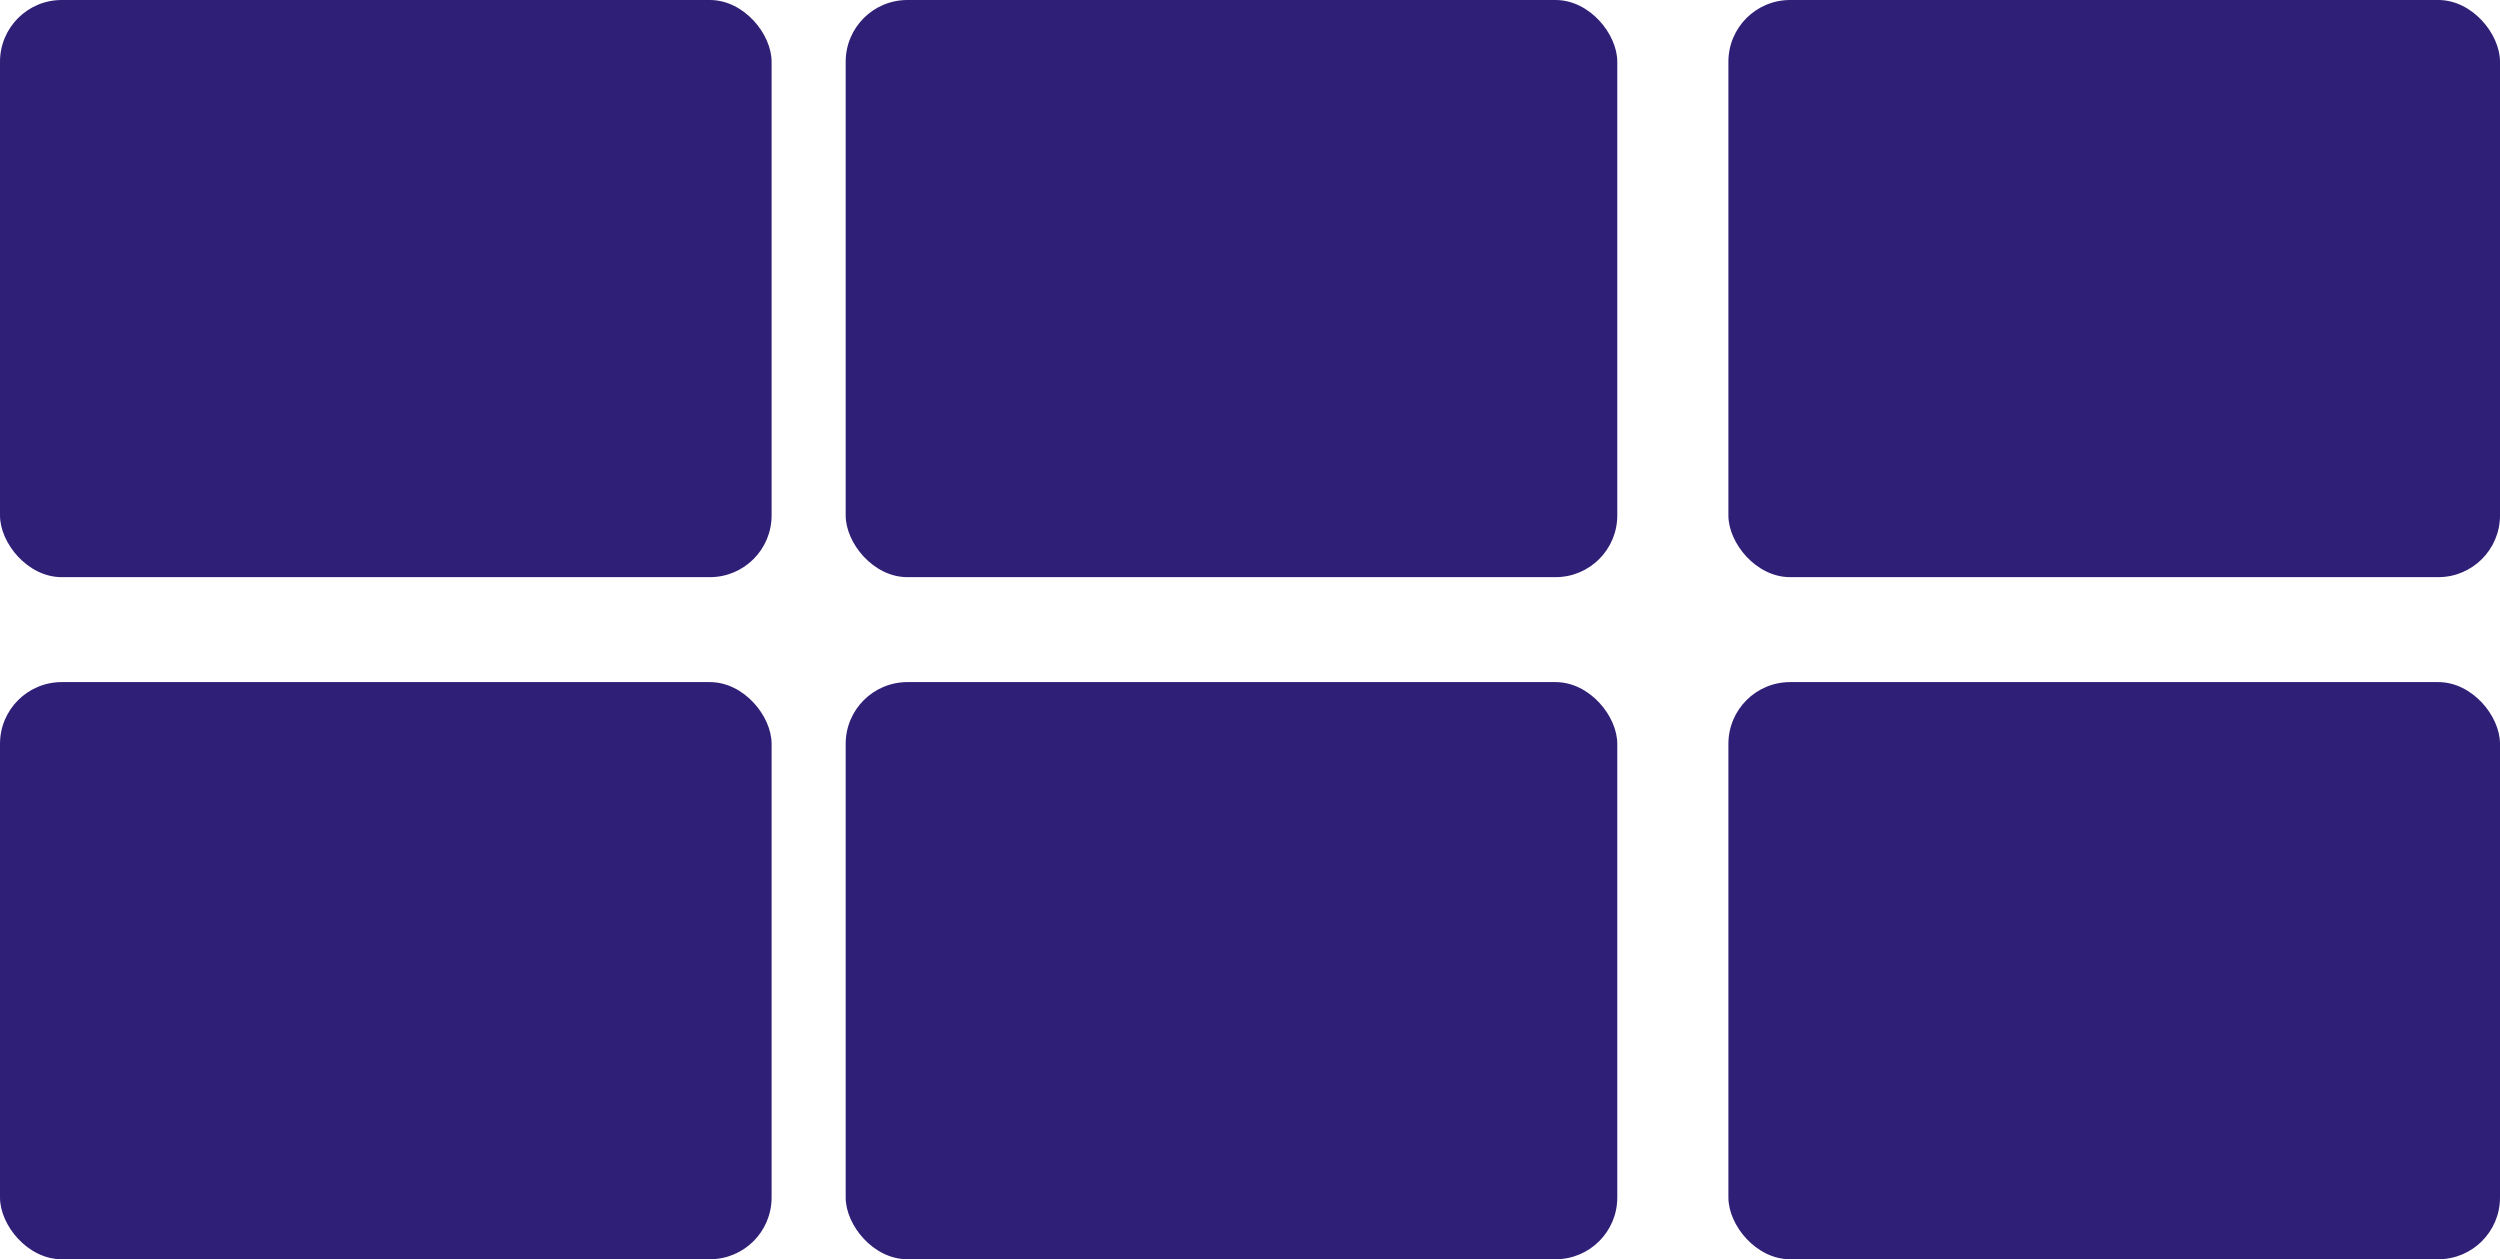 <svg width="810" height="408" viewBox="0 0 810 408" fill="none" xmlns="http://www.w3.org/2000/svg">
<rect width="250" height="187" rx="20" fill="#301F77"/>
<rect y="221" width="250" height="187" rx="20" fill="#301F77"/>
<rect x="274" width="250" height="187" rx="20" fill="#301F77"/>
<rect x="274" y="221" width="250" height="187" rx="20" fill="#301F77"/>
<rect x="560" width="250" height="187" rx="20" fill="#301F77"/>
<rect x="560" y="221" width="250" height="187" rx="20" fill="#301F77"/>
</svg>

